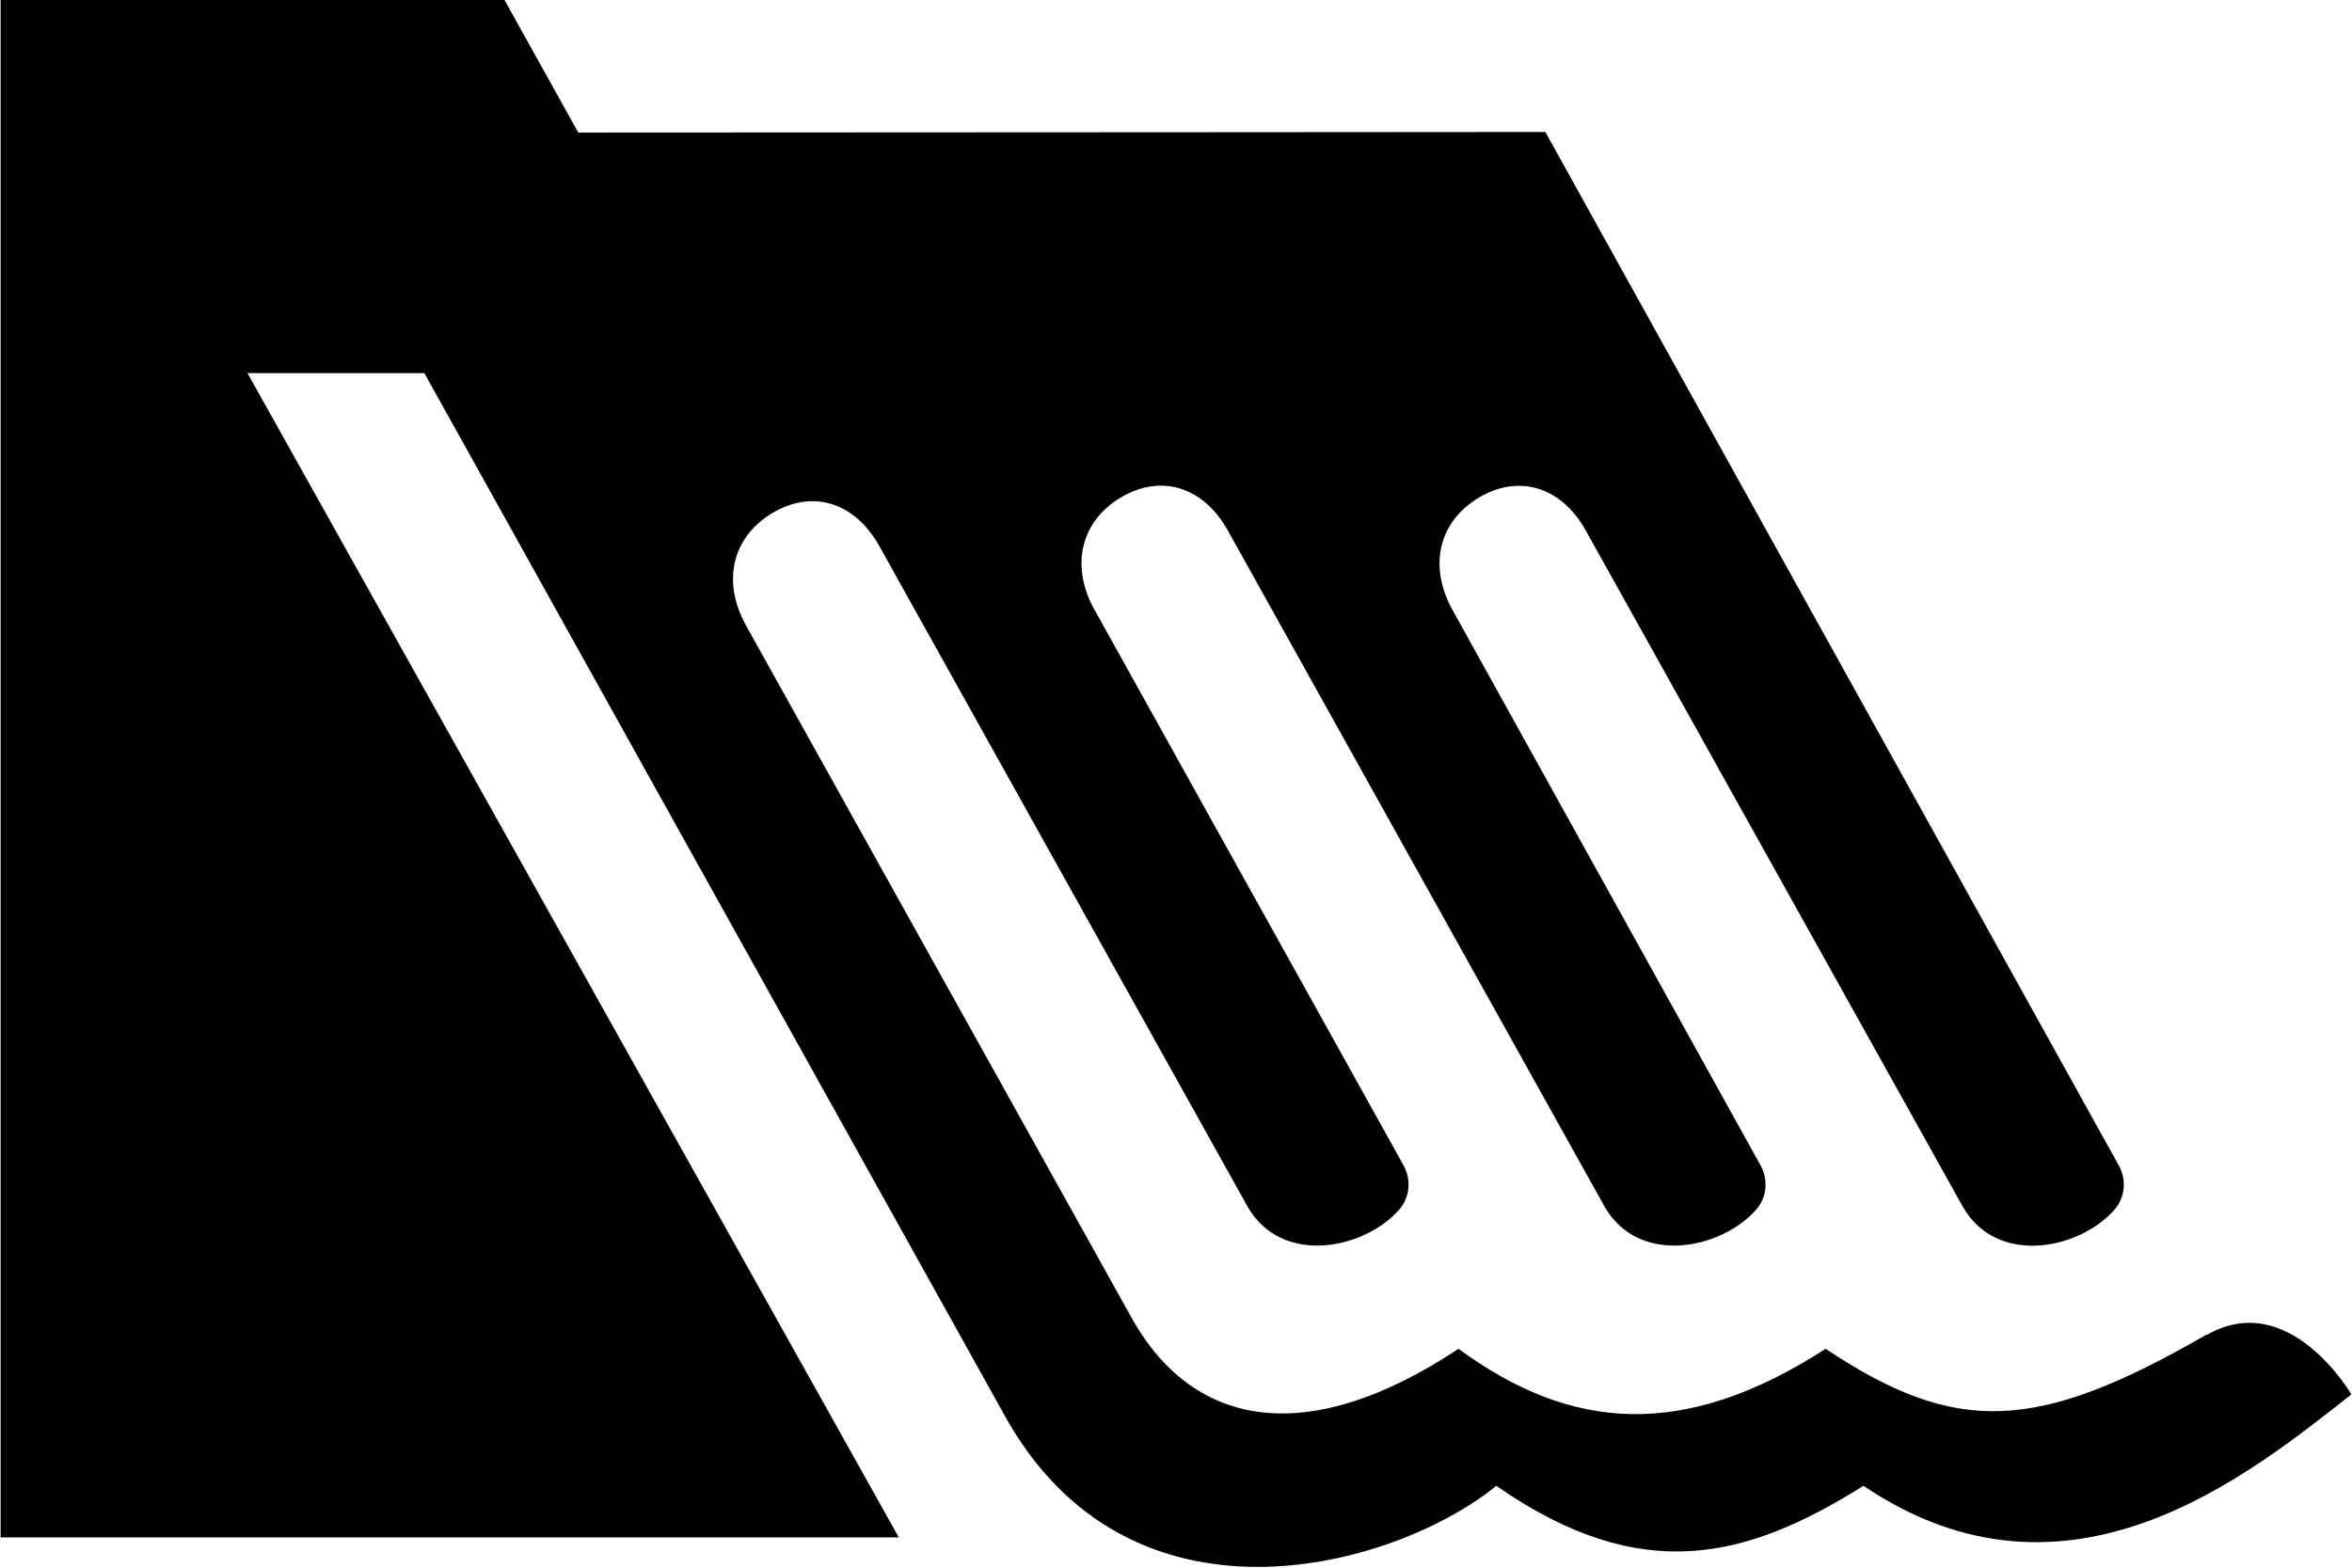 <?xml version="1.0" encoding="UTF-8"?> <svg xmlns="http://www.w3.org/2000/svg" viewBox="0 0 79.00 52.67" data-guides="{&quot;vertical&quot;:[],&quot;horizontal&quot;:[]}"><path fill="url(#tSvgGradientf6014f460c)" stroke="none" fill-opacity="1" stroke-width="1" stroke-opacity="1" id="tSvg123aef2d064" title="Path 1" d="M74.105 44.841C68.408 48.131 65.695 48.23 61.321 45.313C56.557 48.387 52.771 48.088 48.989 45.313C43.978 48.638 40.181 47.994 38.09 44.417C33.748 36.62 29.406 28.823 25.064 21.025C24.226 19.52 24.609 18.034 25.936 17.24C27.264 16.442 28.698 16.843 29.537 18.349C33.664 25.753 37.791 33.157 41.918 40.561C43.079 42.542 45.844 41.964 47.005 40.628C47.358 40.223 47.407 39.625 47.145 39.154C45.203 35.659 36.698 20.369 36.698 20.369C35.955 18.91 36.353 17.488 37.639 16.717C38.967 15.923 40.404 16.32 41.243 17.826C45.465 25.404 49.687 32.983 53.909 40.561C55.07 42.542 57.835 41.964 58.996 40.628C59.349 40.223 59.398 39.625 59.136 39.154C57.263 35.781 49.315 21.442 48.758 20.439C47.968 18.958 48.359 17.503 49.668 16.721C50.992 15.927 52.43 16.324 53.268 17.83C57.492 25.408 61.717 32.986 65.942 40.565C67.103 42.546 69.868 41.968 71.029 40.632C71.382 40.227 71.431 39.629 71.169 39.158C69.227 35.663 51.906 4.434 51.906 4.434C51.906 4.434 31.733 4.45 19.423 4.453C18.597 2.969 17.772 1.484 16.946 0C11.304 0 5.662 0 0.02 0C0.02 17.216 0.02 34.433 0.02 51.649C10.076 51.649 20.133 51.649 30.189 51.649C22.897 38.611 15.604 25.573 8.312 12.535C10.293 12.535 12.273 12.535 14.253 12.535C20.733 24.178 27.214 35.82 33.694 47.463C37.92 55.238 46.872 52.675 50.26 49.916C55.176 53.343 58.734 52.329 62.592 49.916C69.496 54.582 75.608 49.48 78.98 46.846C78.98 46.846 76.89 43.249 74.113 44.853C74.11 44.849 74.108 44.845 74.105 44.841Z"></path><defs><linearGradient id="tSvgGradientf6014f460c" x1="53.571" x2="25.428" y1="1.729" y2="50.911" gradientUnits="userSpaceOnUse" gradientTransform=""><stop offset="0" stop-color="hsl(168.948,97.94%,38.04%)" stop-opacity="1" transform="translate(-6200, -4872)"></stop><stop offset="1" stop-color="hsl(178.632,100%,8.63%)" stop-opacity="1" transform="translate(-6200, -4872)"></stop></linearGradient></defs></svg> 